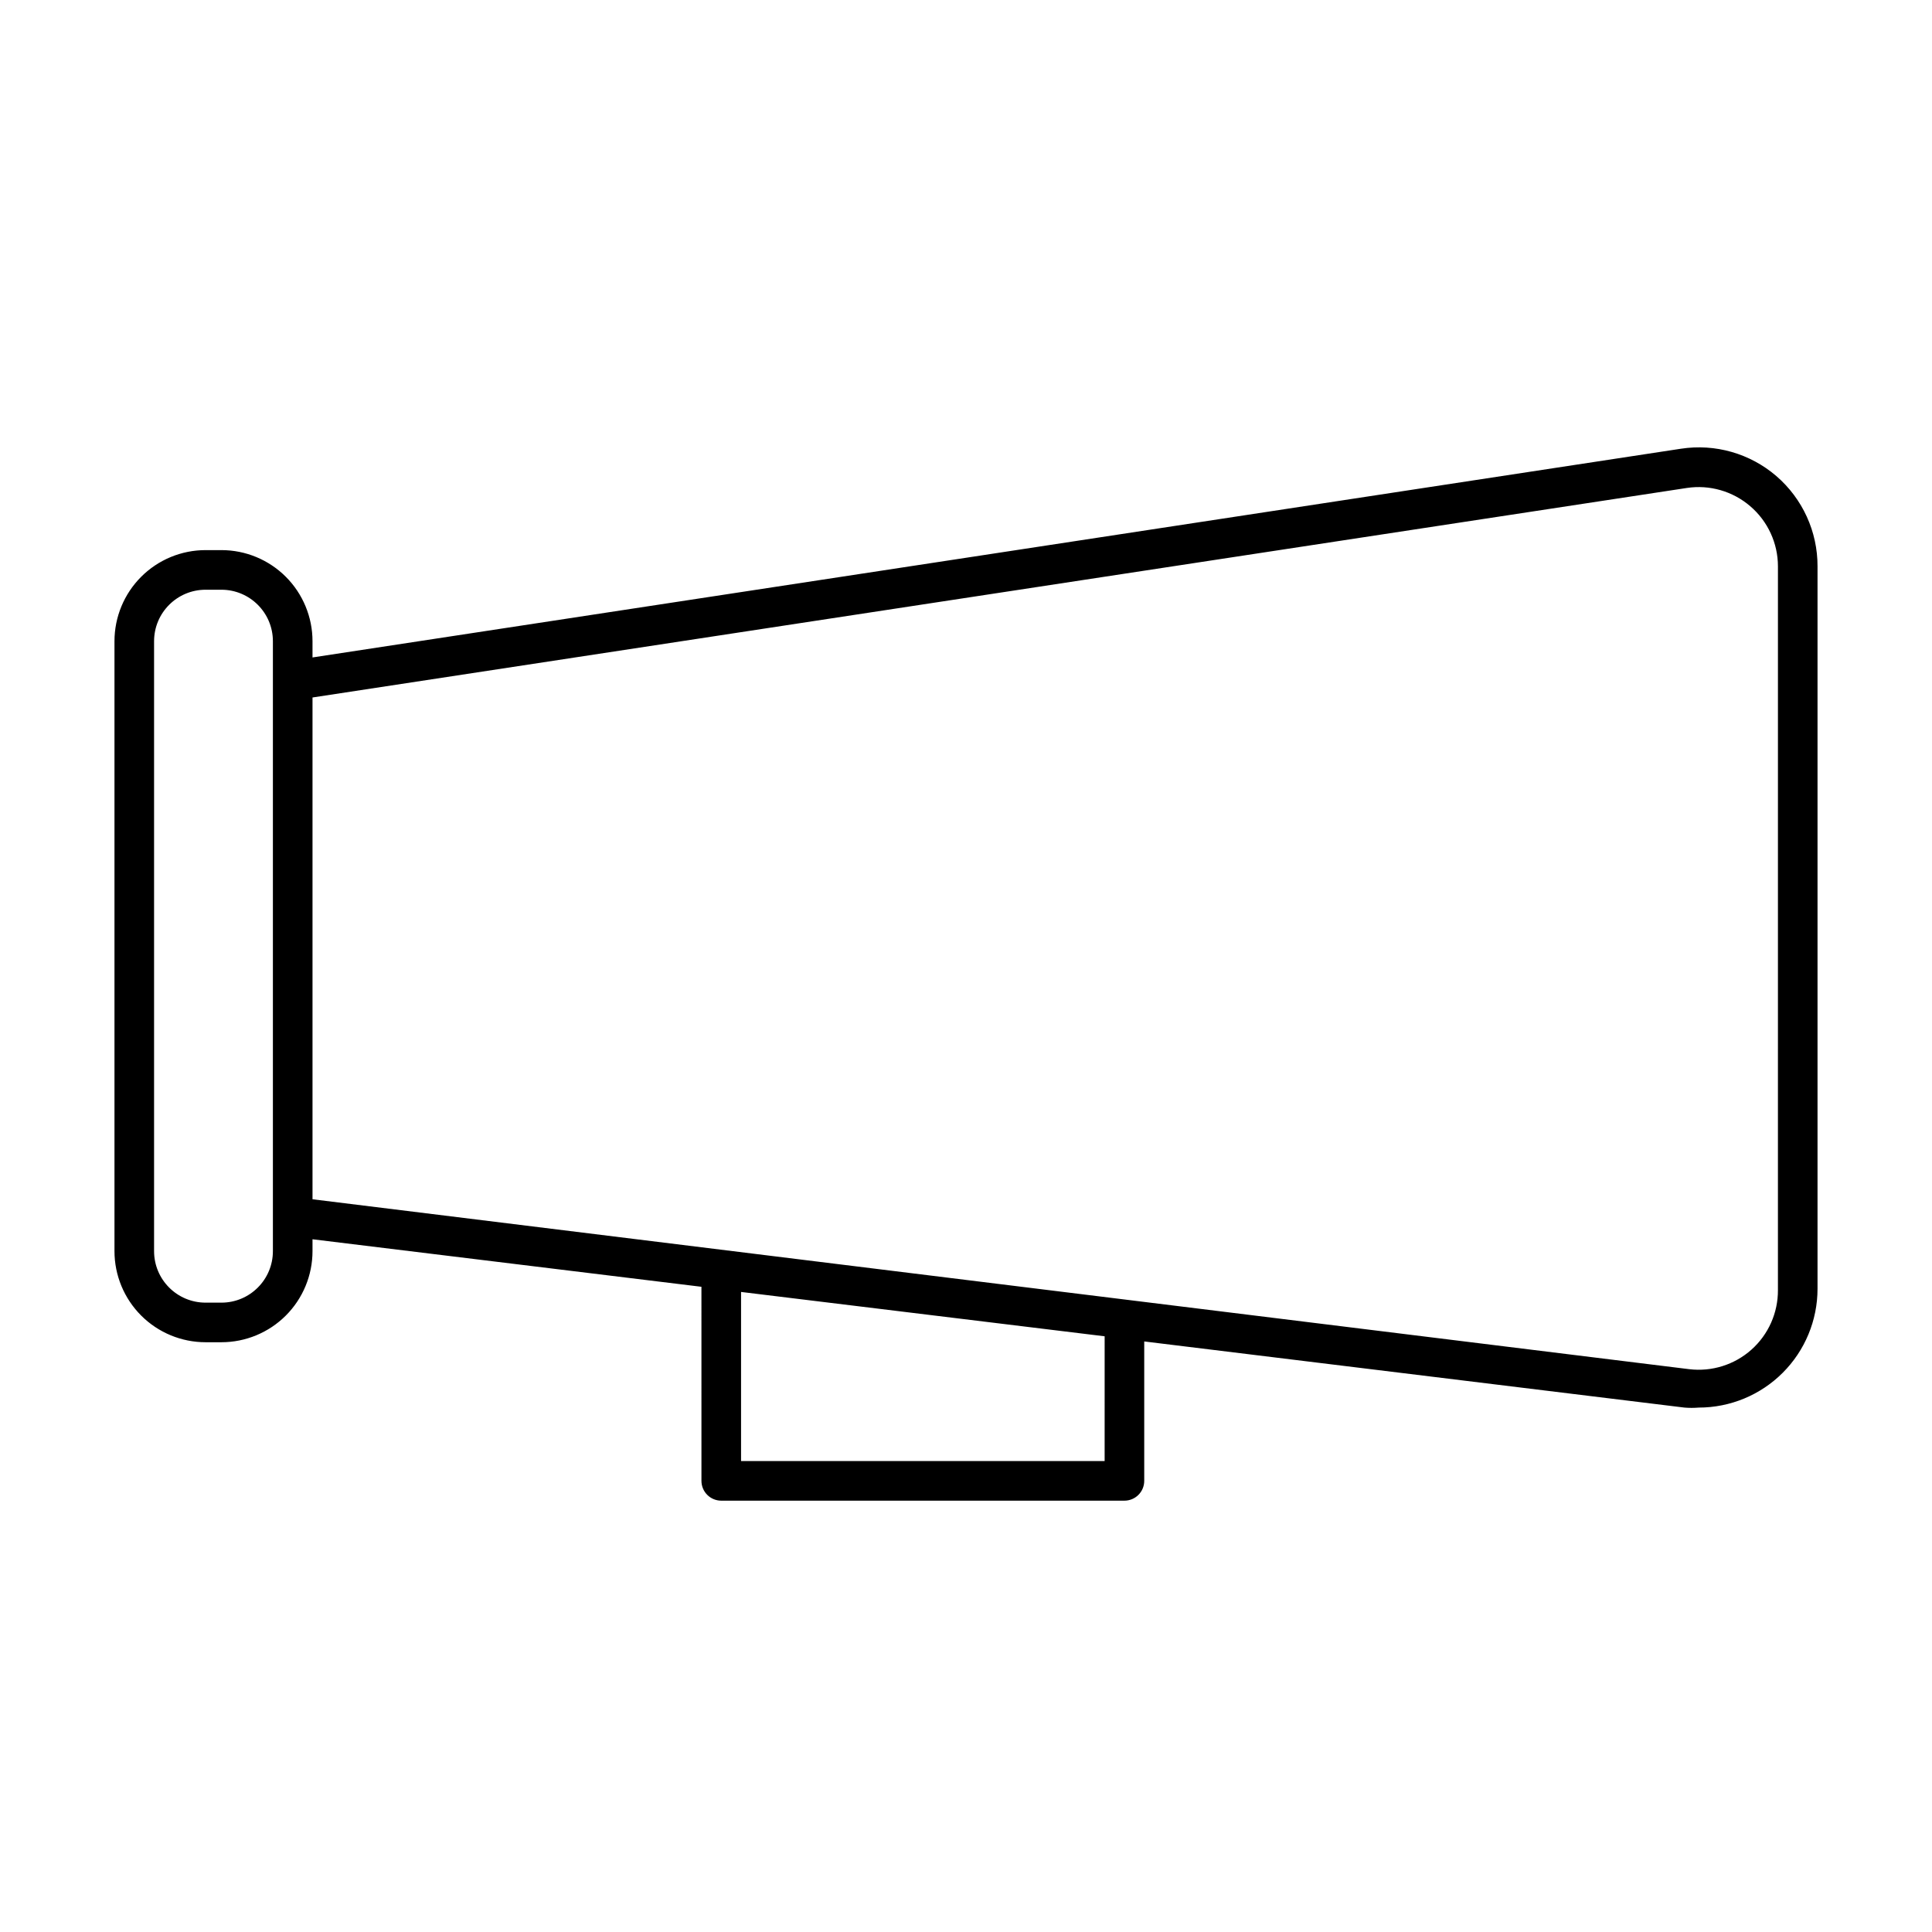 <?xml version="1.0" encoding="UTF-8"?>
<!-- Uploaded to: SVG Find, www.svgrepo.com, Generator: SVG Find Mixer Tools -->
<svg fill="#000000" width="800px" height="800px" version="1.1" viewBox="144 144 512 512" xmlns="http://www.w3.org/2000/svg">
 <path d="m614.75 270.16c-6.969-5.992-16.211-8.637-25.293-7.242l-362.64 55.312v-4.305c0-6.402-2.543-12.543-7.07-17.07-4.527-4.527-10.668-7.07-17.07-7.07h-4.195c-6.406 0-12.543 2.543-17.07 7.07s-7.074 10.668-7.074 17.07v161.64c0 6.402 2.547 12.543 7.074 17.07s10.664 7.07 17.07 7.07h4.199-0.004c6.402 0 12.543-2.543 17.07-7.07 4.527-4.527 7.07-10.668 7.07-17.07v-3.148l103.07 12.594 0.004 51.43c0 1.395 0.551 2.727 1.535 3.711s2.32 1.539 3.711 1.539h106.85c1.391 0 2.727-0.555 3.711-1.539 0.984-0.984 1.535-2.316 1.535-3.711v-36.945l143.16 17.527h0.004c1.254 0.105 2.519 0.105 3.777 0 8.352 0 16.359-3.316 22.266-9.223 5.906-5.902 9.223-13.914 9.223-22.262v-191.45c0.027-9.188-3.961-17.93-10.918-23.93zm-398.43 205.41c0 7.535-6.109 13.645-13.645 13.645h-4.195c-7.539 0-13.648-6.109-13.648-13.645v-161.64c0-7.535 6.109-13.645 13.648-13.645h4.199-0.004c7.535 0 13.645 6.109 13.645 13.645zm220.42 55.629h-96.352v-44.82l96.355 11.754zm178.43-45.344c0.043 6.035-2.512 11.793-7.012 15.812-4.5 4.016-10.512 5.902-16.5 5.18l-364.84-45.027v-132.98l364.21-55.523h0.004c6.031-0.91 12.164 0.855 16.793 4.828 4.664 3.988 7.348 9.816 7.348 15.953z"/>
</svg>